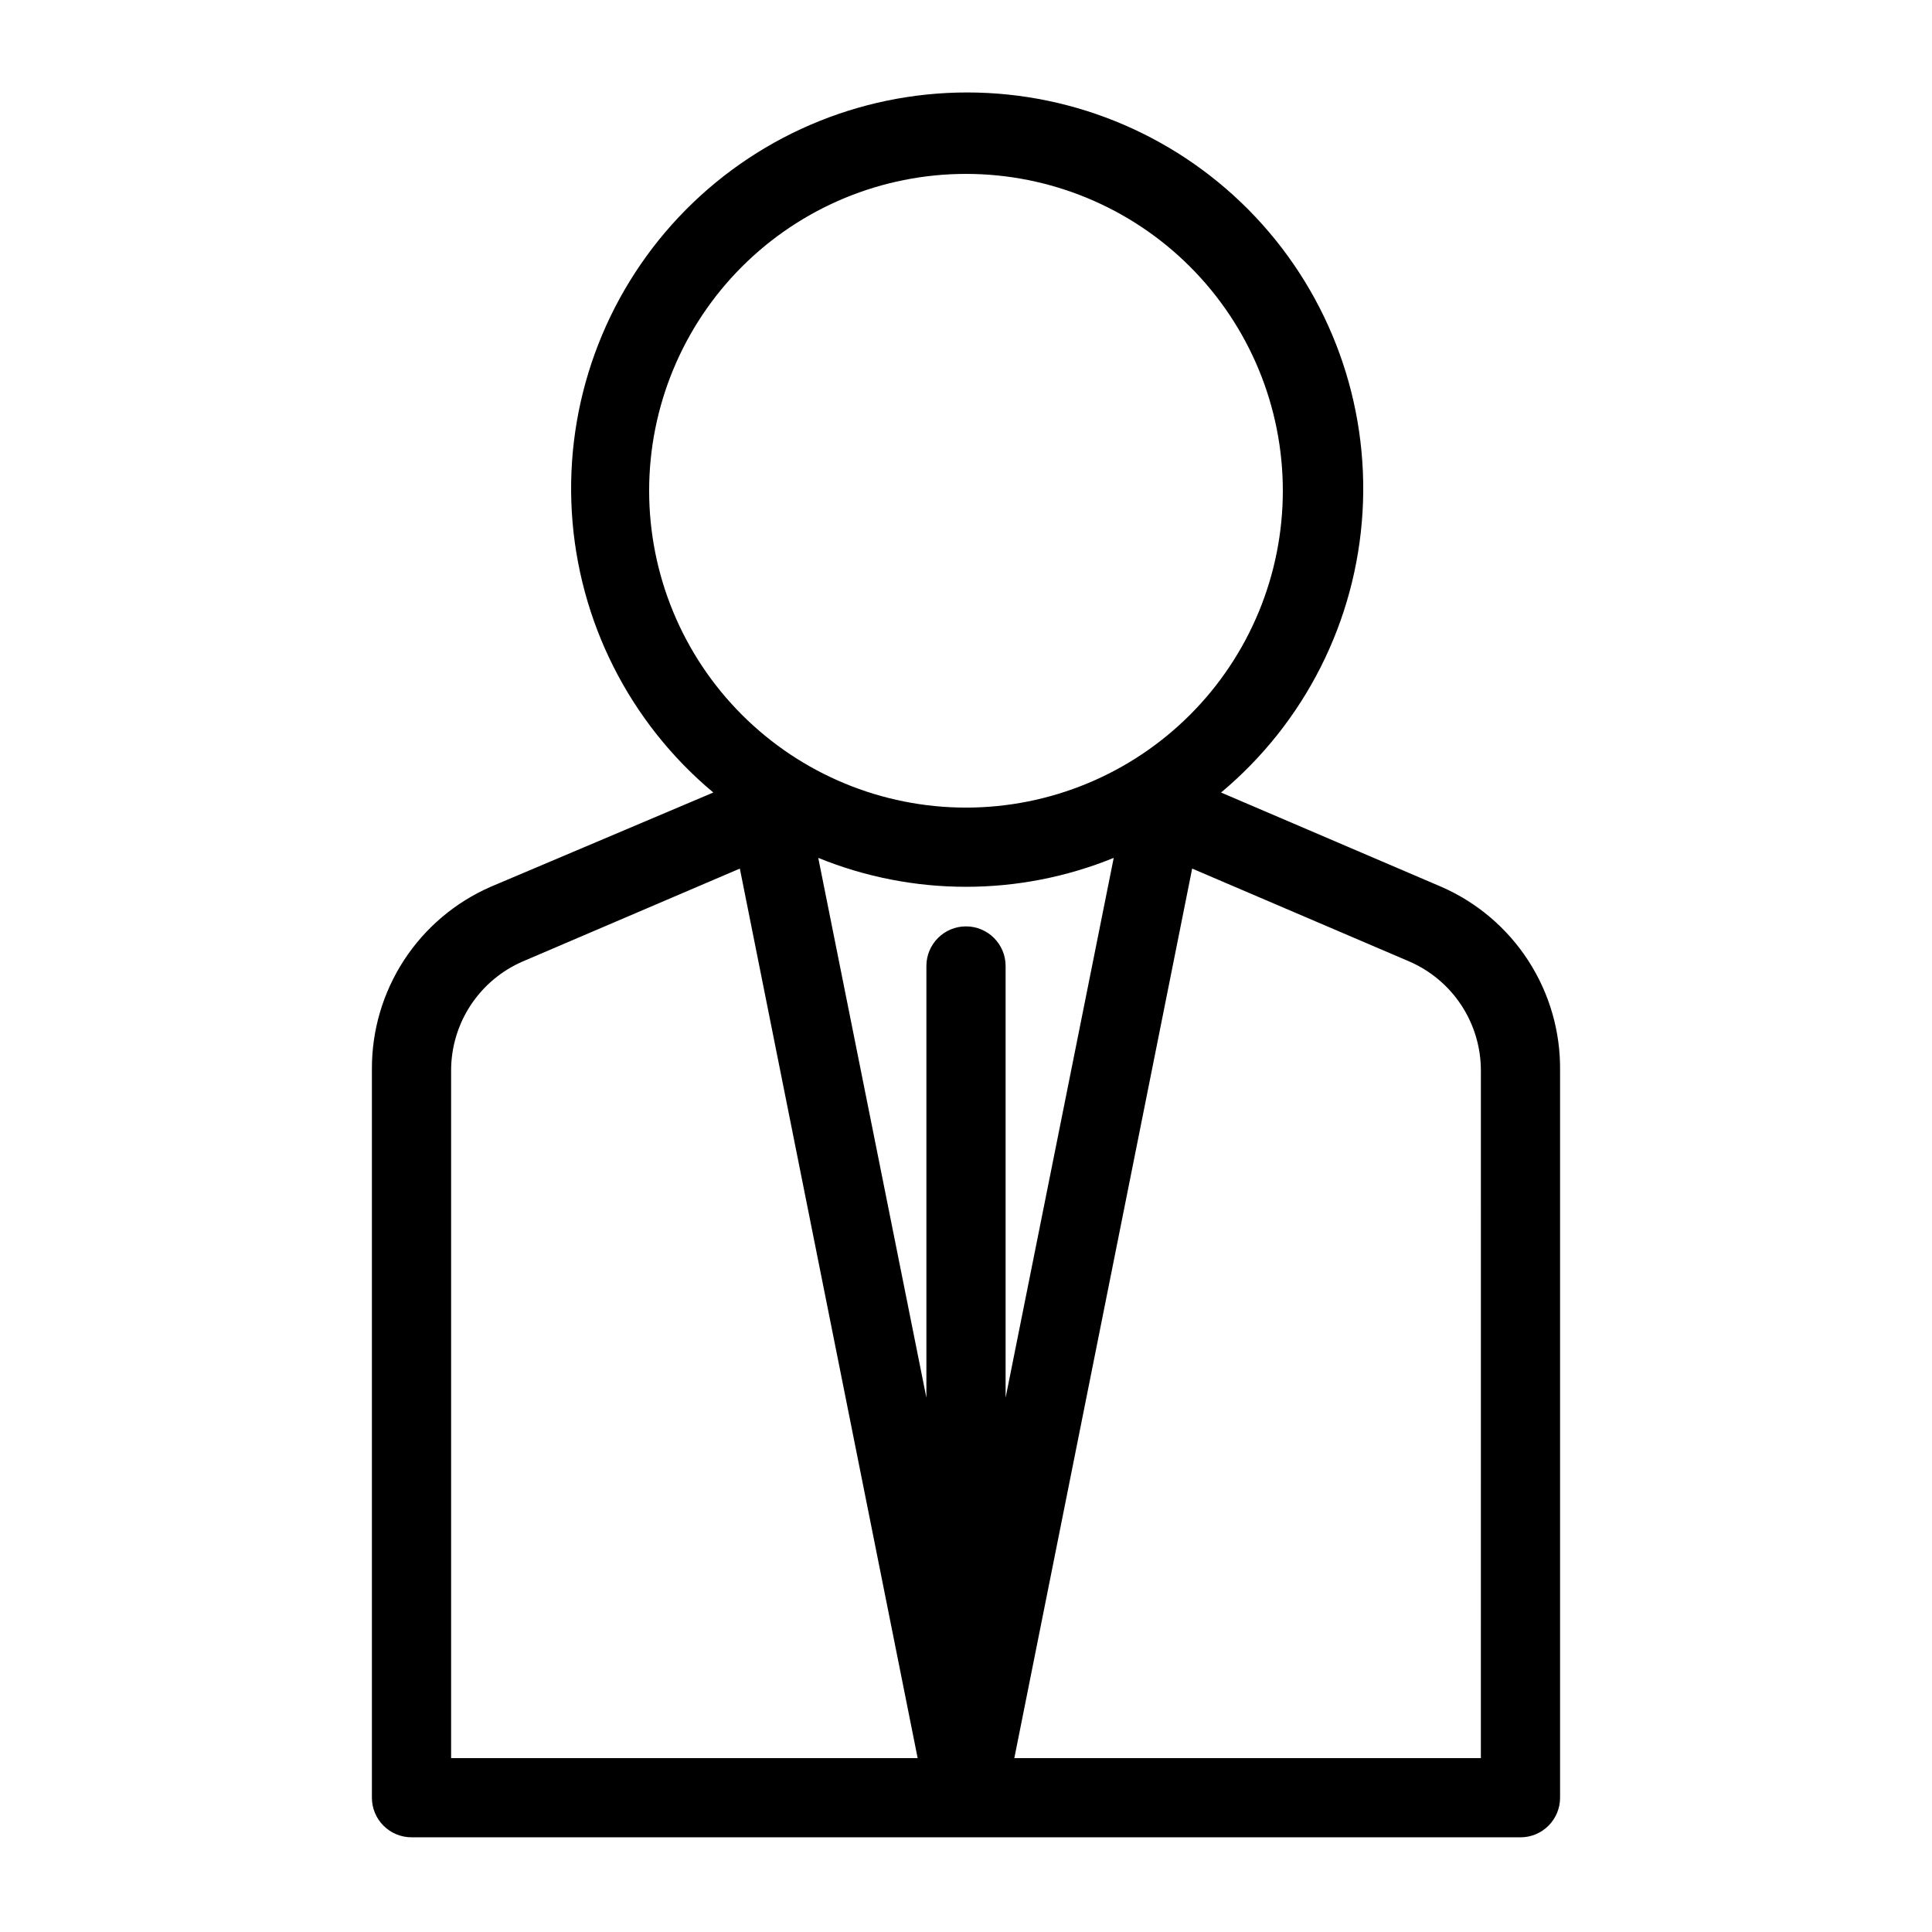 <?xml version="1.0" encoding="UTF-8"?>
<!-- Uploaded to: SVG Repo, www.svgrepo.com, Generator: SVG Repo Mixer Tools -->
<svg fill="#000000" width="800px" height="800px" version="1.1" viewBox="144 144 512 512" xmlns="http://www.w3.org/2000/svg">
 <path d="m253.05 630.91h293.89c2.785 0 5.453-1.105 7.422-3.074s3.074-4.637 3.074-7.422v-192.71c0.121-10.312-2.805-20.434-8.402-29.094-5.602-8.664-13.629-15.48-23.086-19.605l-58.359-24.98h0.004c22.199-18.543 35.766-45.422 37.492-74.297 1.727-28.875-8.539-57.18-28.371-78.234-19.832-21.055-47.477-32.992-76.402-32.992s-56.566 11.938-76.402 32.992c-19.832 21.055-30.098 49.359-28.371 78.234 1.727 28.875 15.293 55.754 37.496 74.297l-58.988 24.98c-9.387 4.094-17.371 10.852-22.969 19.43-5.594 8.578-8.555 18.609-8.52 28.852v193.12c0 2.785 1.105 5.453 3.074 7.422s4.637 3.074 7.422 3.074zm146.95-251.9c13.422 0.004 26.719-2.602 39.148-7.664l-28.652 143.06v-114.41c0-5.797-4.699-10.496-10.496-10.496s-10.496 4.699-10.496 10.496v114.41l-28.656-143.06c12.434 5.062 25.727 7.668 39.152 7.664zm136.45 48.703-0.004 182.21h-123.64l47.129-235.74 57.414 24.562h-0.004c5.672 2.426 10.508 6.465 13.902 11.617 3.394 5.148 5.203 11.184 5.199 17.352zm-220.42-153.66c0-22.27 8.844-43.629 24.594-59.375 15.746-15.746 37.105-24.594 59.375-24.594s43.625 8.848 59.371 24.594c15.75 15.746 24.594 37.105 24.594 59.375s-8.844 43.625-24.594 59.375c-15.746 15.746-37.102 24.594-59.371 24.594s-43.629-8.848-59.375-24.594c-15.75-15.75-24.594-37.105-24.594-59.375zm-52.48 153.66c-0.004-6.168 1.805-12.203 5.199-17.352 3.398-5.152 8.23-9.191 13.902-11.617l57.414-24.562 47.125 235.74h-123.64z"/>
</svg>